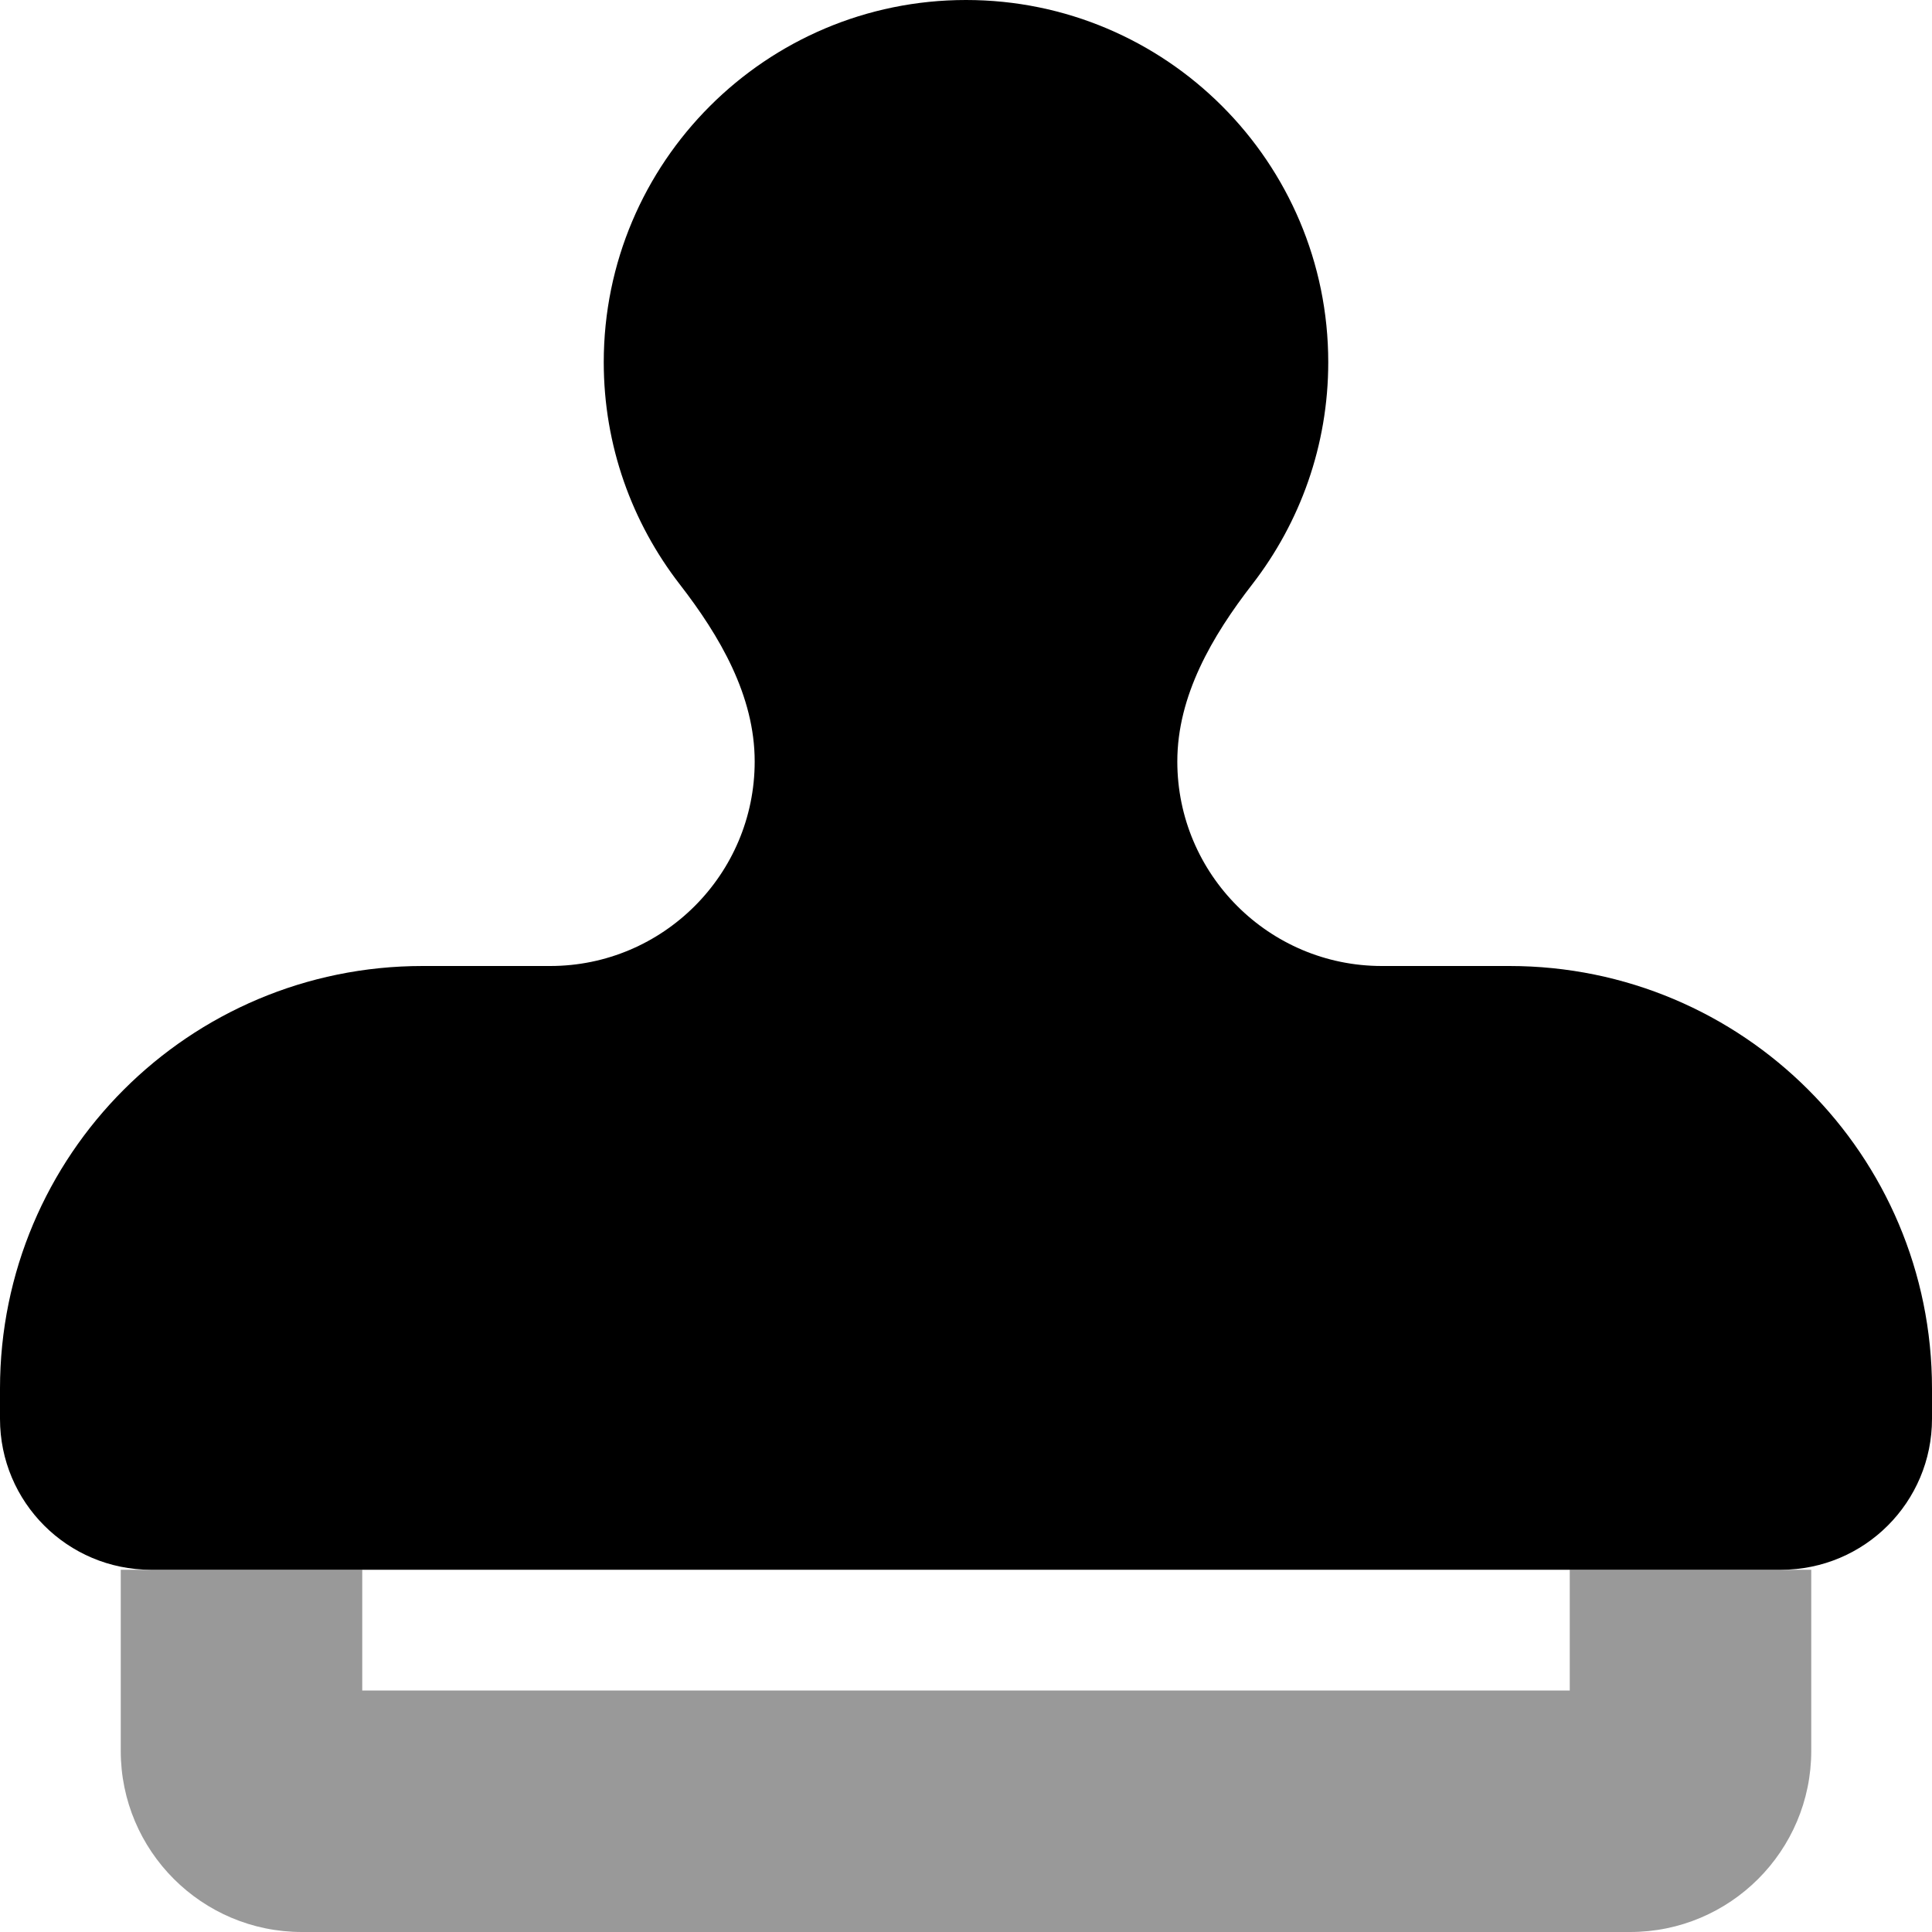 <svg xmlns="http://www.w3.org/2000/svg" viewBox="0 0 512 512"><!--! Font Awesome Pro 6.5.2 by @fontawesome - https://fontawesome.com License - https://fontawesome.com/license (Commercial License) Copyright 2024 Fonticons, Inc. --><defs><style>.fa-secondary{opacity:.4}</style></defs><path class="fa-secondary" d="M32 416v48c0 26.5 21.5 48 48 48H432c26.5 0 48-21.5 48-48V416H416v32H96V416H32z"/><path class="fa-primary" d="M312 201.8c0-17.4 9.2-33.2 19.9-47C344.5 138.5 352 118.1 352 96c0-53-43-96-96-96s-96 43-96 96c0 22.1 7.5 42.5 20.1 58.8c10.7 13.8 19.9 29.6 19.9 47c0 29.9-24.3 54.2-54.2 54.2H112C50.1 256 0 306.1 0 368v8c0 22.1 17.9 40 40 40H472c22.1 0 40-17.9 40-40v-8c0-61.9-50.1-112-112-112H366.2c-29.9 0-54.2-24.3-54.2-54.2z"/></svg>